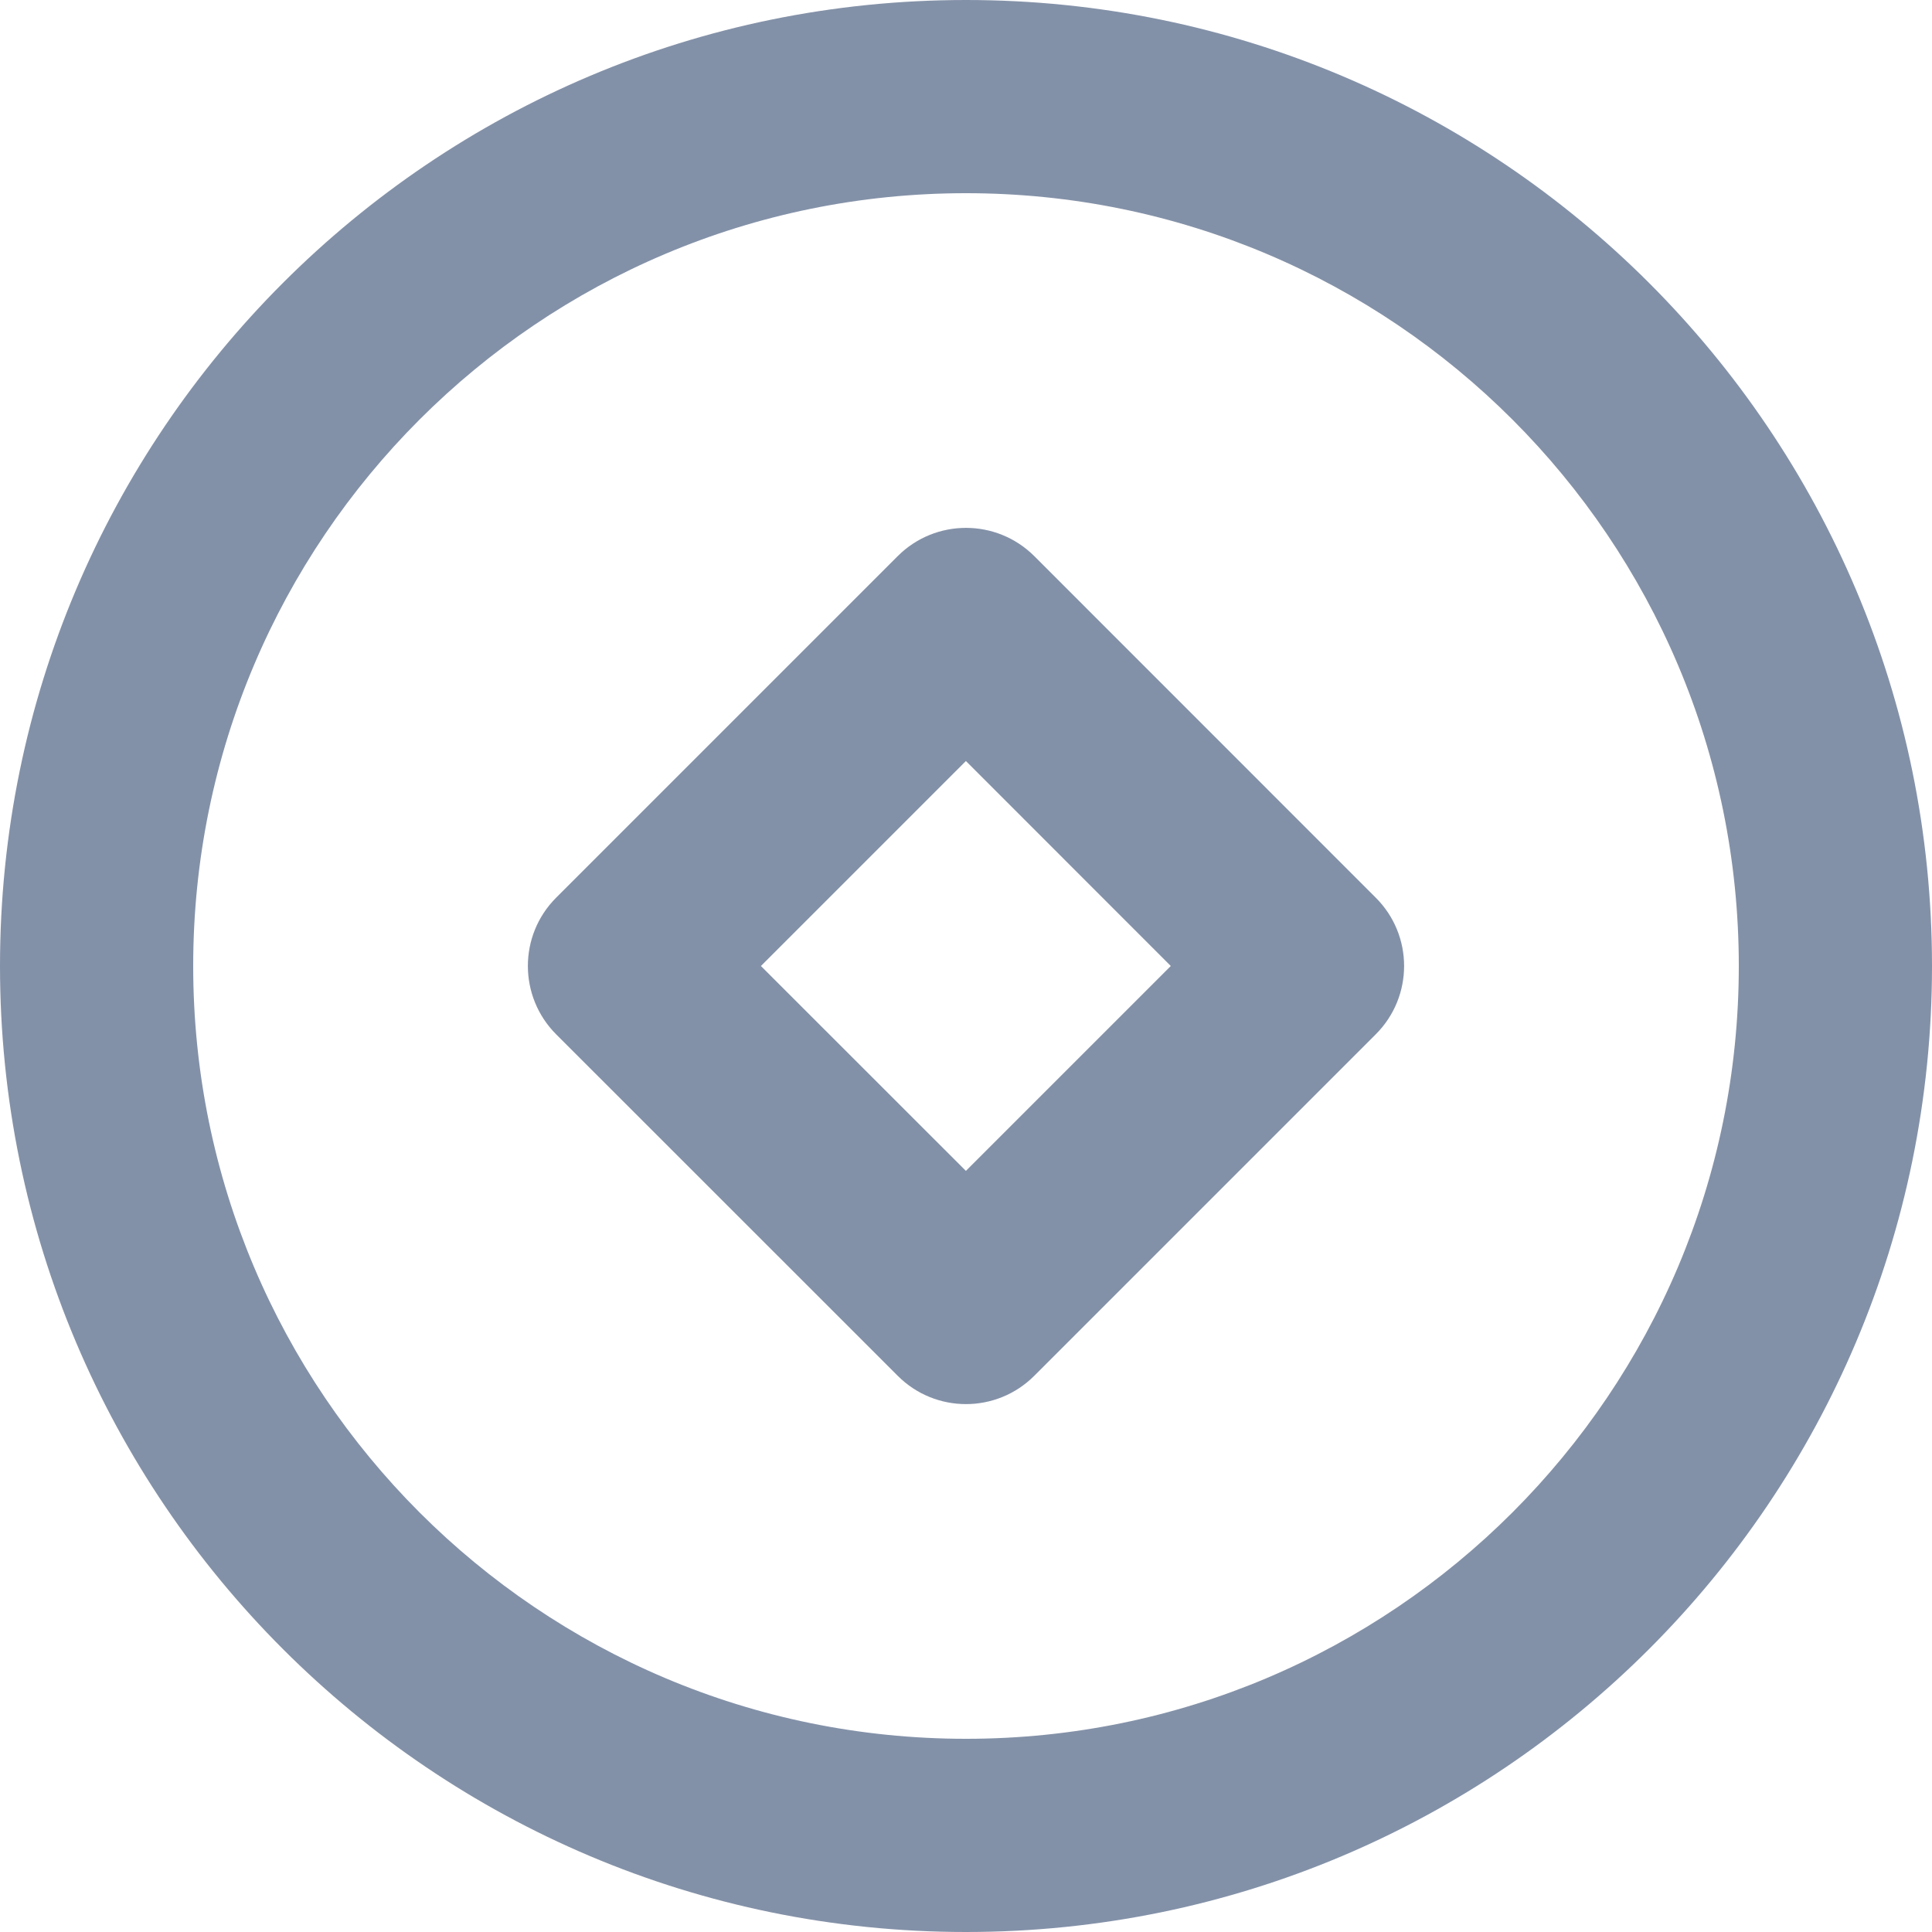 <?xml version="1.0" encoding="UTF-8"?>
<svg width="20px" height="20px" viewBox="0 0 20 20" version="1.1" xmlns="http://www.w3.org/2000/svg" xmlns:xlink="http://www.w3.org/1999/xlink">
    <title>icon/20/lp</title>
    <defs>
        <path d="M10,0 C15.523,0 20,4.477 20,10 C20,15.523 15.523,20 10,20 C4.477,20 0,15.523 0,10 C0,4.477 4.477,0 10,0 Z M10,2 C5.582,2 2,5.582 2,10 C2,14.418 5.582,18 10,18 C14.418,18 18,14.418 18,10 C18,5.582 14.418,2 10,2 Z M10.707,5.757 L14.242,9.293 C14.633,9.683 14.633,10.316 14.242,10.707 L10.707,14.242 C10.316,14.633 9.683,14.633 9.293,14.242 L5.757,10.707 C5.367,10.316 5.367,9.683 5.757,9.293 L9.293,5.757 C9.683,5.367 10.316,5.367 10.707,5.757 Z M9.999,7.878 L7.877,10 L9.999,12.121 L12.12,10 L9.999,7.878 Z" id="path-1"></path>
    </defs>
    <g id="icon/20/lp" stroke="none" stroke-width="1" fill="none" fill-rule="evenodd">
        <mask id="mask-2" fill="white">
            <use xlink:href="#path-1"></use>
        </mask>
        <use id="蒙版" fill="#8391A8" fill-rule="nonzero" xlink:href="#path-1"></use>
    </g>
</svg>